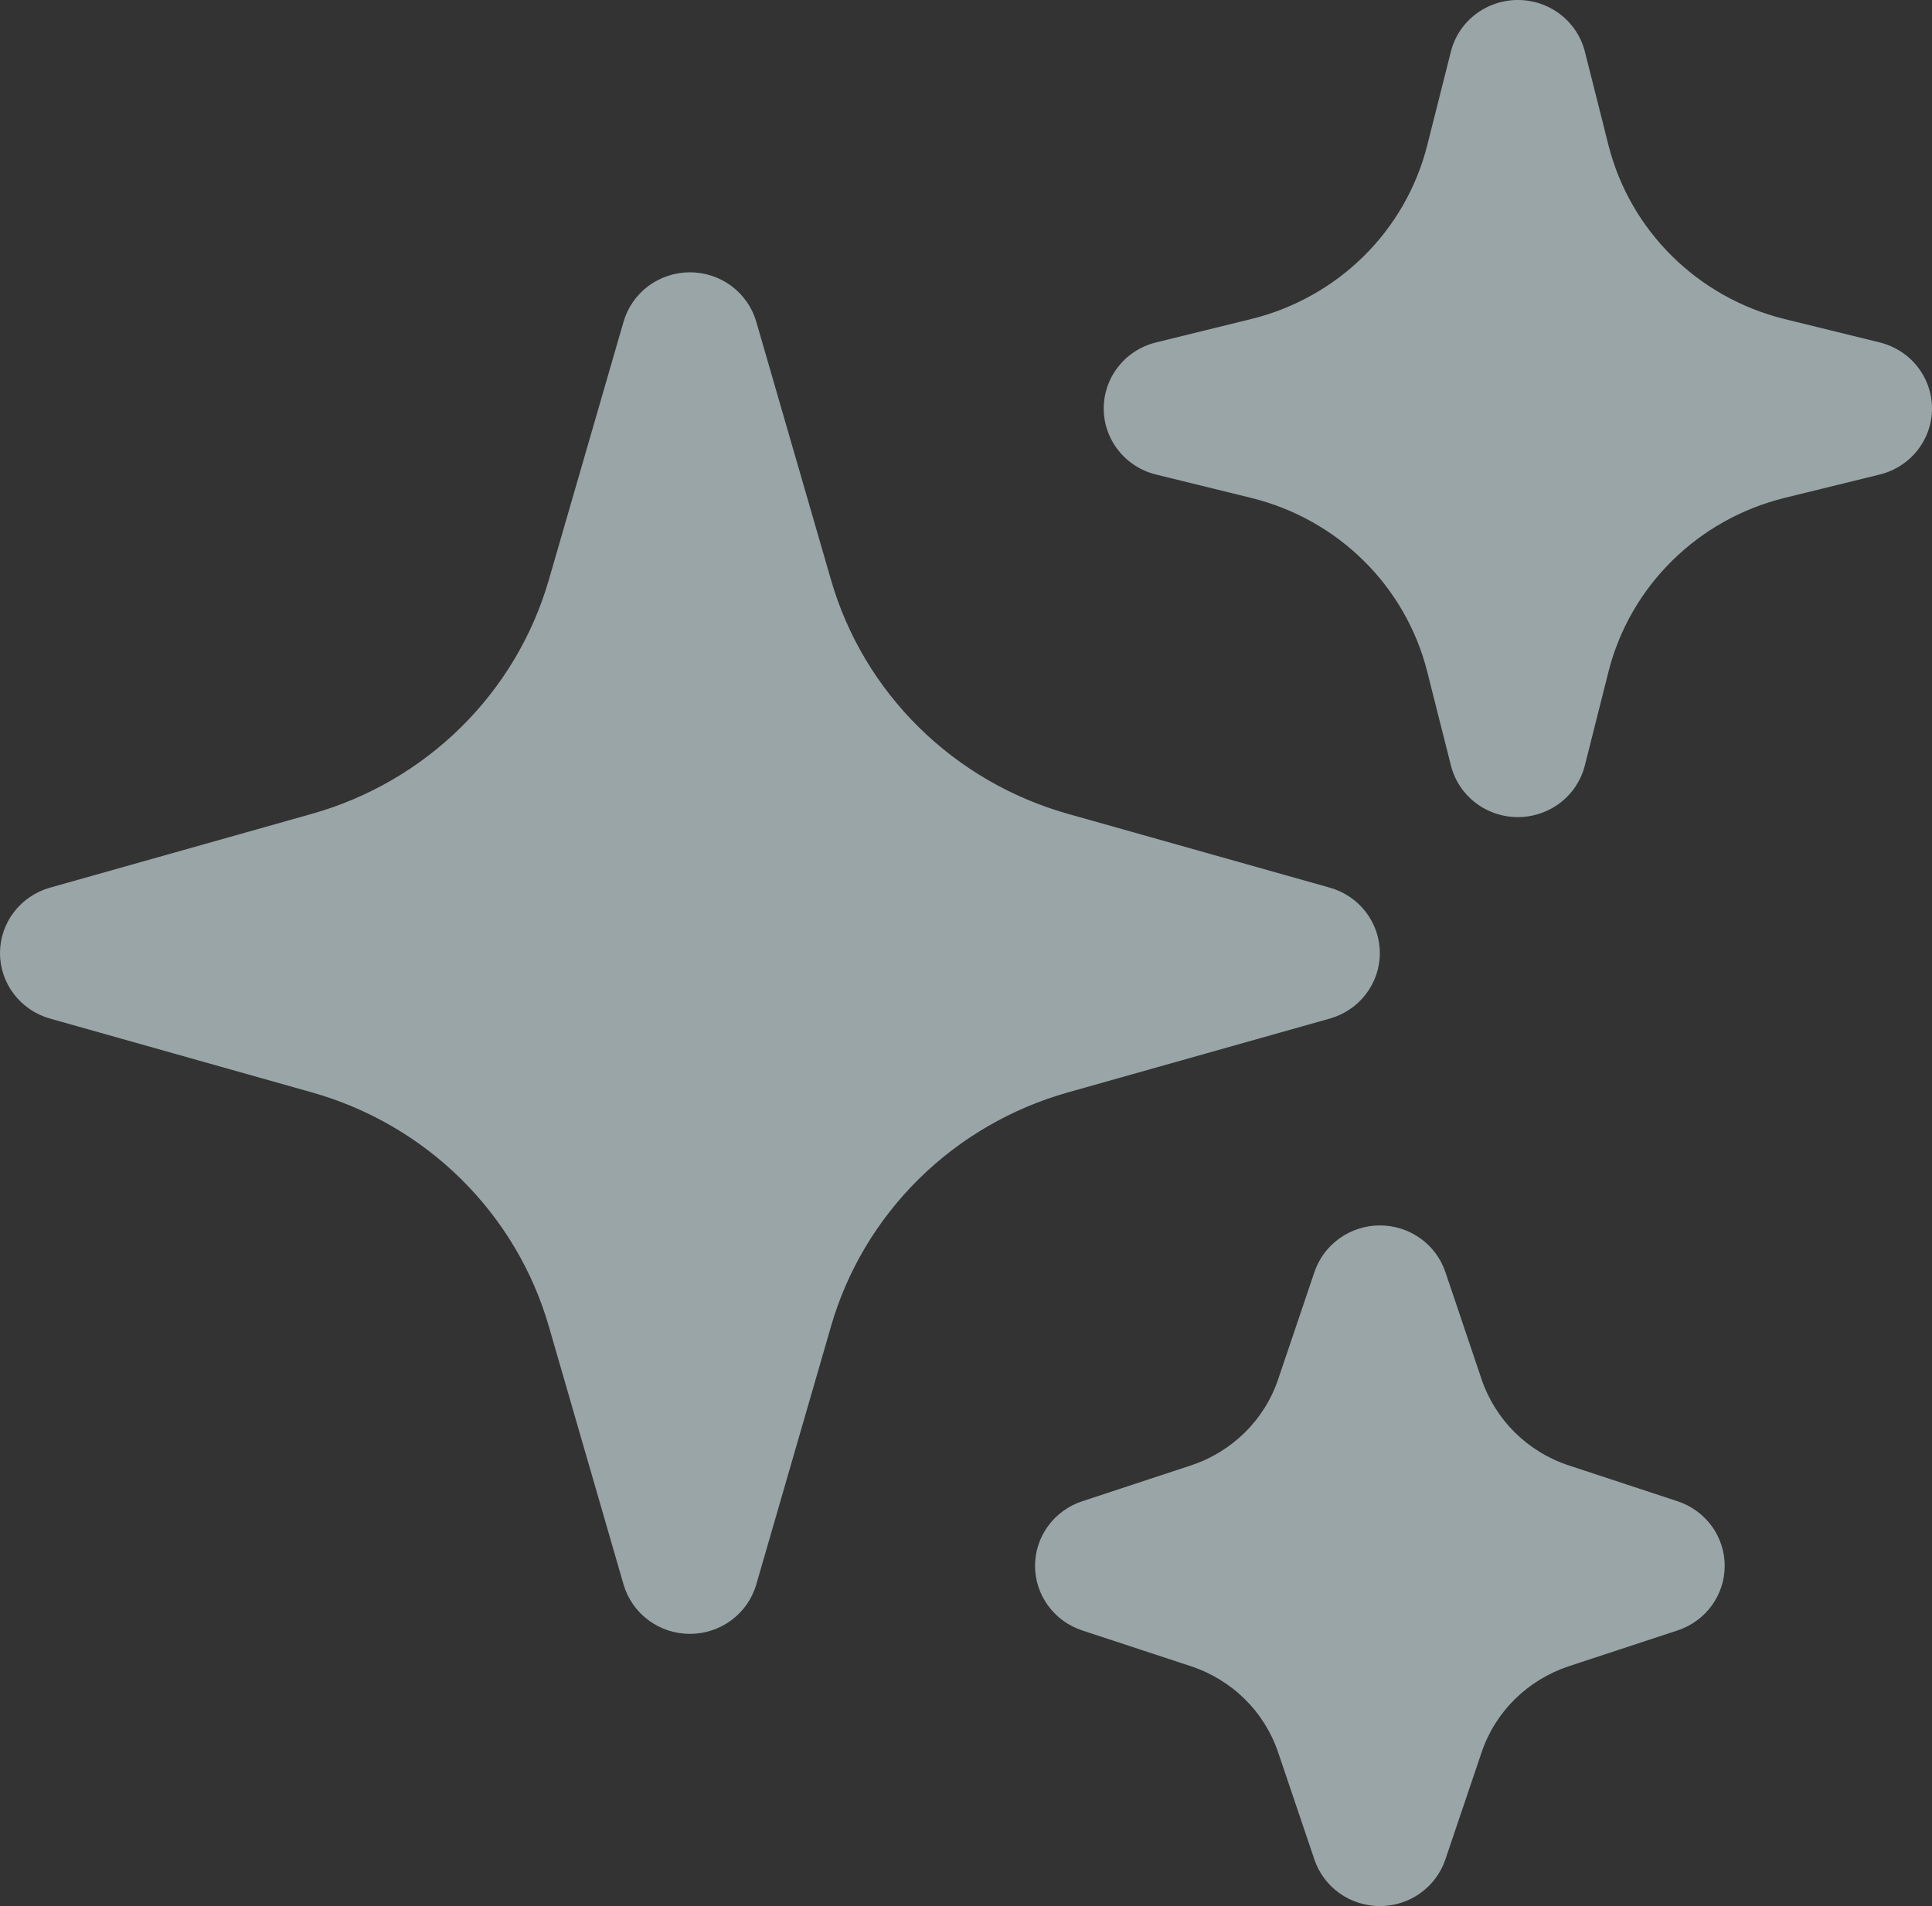 <svg xmlns="http://www.w3.org/2000/svg" width="76" height="75" viewBox="0 0 76 75" fill="none"><rect x="0" y="0" width="76" height="75" fill="#333333" stroke="none"/><path fill-rule="evenodd" clip-rule="evenodd" d="M27.139 10.715C27.729 10.715 28.303 10.905 28.774 11.255C29.244 11.606 29.587 12.098 29.749 12.658L32.691 22.823C33.324 25.012 34.513 27.006 36.144 28.616C37.775 30.226 39.795 31.399 42.013 32.024L52.312 34.928C52.879 35.088 53.377 35.426 53.732 35.891C54.087 36.355 54.279 36.921 54.279 37.503C54.279 38.085 54.087 38.651 53.732 39.115C53.377 39.58 52.879 39.918 52.312 40.078L42.013 42.982C39.795 43.607 37.775 44.78 36.144 46.39C34.513 48 33.324 49.994 32.691 52.183L29.749 62.348C29.586 62.907 29.244 63.399 28.773 63.749C28.302 64.1 27.729 64.289 27.139 64.289C26.55 64.289 25.977 64.1 25.506 63.749C25.035 63.399 24.693 62.907 24.53 62.348L21.588 52.183C20.955 49.994 19.766 48 18.135 46.39C16.504 44.78 14.484 43.607 12.266 42.982L1.967 40.078C1.4 39.918 0.902 39.58 0.547 39.115C0.192 38.651 0 38.085 0 37.503C0 36.921 0.192 36.355 0.547 35.891C0.902 35.426 1.4 35.088 1.967 34.928L12.266 32.024C14.484 31.399 16.504 30.226 18.135 28.616C19.766 27.006 20.955 25.012 21.588 22.823L24.53 12.658C24.692 12.098 25.035 11.606 25.505 11.255C25.976 10.905 26.55 10.715 27.139 10.715ZM59.709 4.157e-07C60.315 -0 60.903 0.199 61.38 0.567C61.858 0.934 62.197 1.449 62.344 2.029L63.277 5.729C64.131 9.086 66.788 11.708 70.189 12.551L73.938 13.473C74.527 13.616 75.05 13.951 75.423 14.422C75.797 14.893 76 15.474 76 16.073C76 16.671 75.797 17.252 75.423 17.724C75.05 18.195 74.527 18.529 73.938 18.673L70.189 19.594C66.788 20.437 64.131 23.059 63.277 26.416L62.344 30.117C62.198 30.698 61.859 31.213 61.382 31.582C60.904 31.951 60.315 32.151 59.709 32.151C59.103 32.151 58.514 31.951 58.036 31.582C57.559 31.213 57.22 30.698 57.075 30.117L56.141 26.416C55.723 24.768 54.86 23.262 53.642 22.061C52.425 20.859 50.899 20.007 49.229 19.594L45.48 18.673C44.891 18.529 44.368 18.195 43.995 17.724C43.621 17.252 43.418 16.671 43.418 16.073C43.418 15.474 43.621 14.893 43.995 14.422C44.368 13.951 44.891 13.616 45.48 13.473L49.229 12.551C50.899 12.139 52.425 11.286 53.642 10.085C54.86 8.883 55.723 7.378 56.141 5.729L57.075 2.029C57.221 1.449 57.561 0.934 58.038 0.567C58.515 0.199 59.104 -0 59.709 4.157e-07ZM54.281 48.218C54.851 48.218 55.407 48.395 55.869 48.724C56.331 49.053 56.677 49.517 56.857 50.05L58.283 54.276C58.826 55.872 60.093 57.13 61.714 57.662L65.995 59.073C66.534 59.251 67.003 59.593 67.335 60.048C67.667 60.504 67.845 61.051 67.845 61.612C67.845 62.173 67.667 62.721 67.335 63.176C67.003 63.632 66.534 63.973 65.995 64.152L61.714 65.562C60.096 66.098 58.822 67.348 58.283 68.948L56.854 73.174C56.673 73.706 56.327 74.168 55.865 74.496C55.404 74.824 54.849 75 54.281 75C53.712 75 53.158 74.824 52.696 74.496C52.234 74.168 51.889 73.706 51.708 73.174L50.278 68.948C50.012 68.16 49.563 67.444 48.968 66.856C48.372 66.268 47.646 65.826 46.848 65.562L42.567 64.152C42.028 63.973 41.559 63.632 41.227 63.176C40.895 62.721 40.716 62.173 40.716 61.612C40.716 61.051 40.895 60.504 41.227 60.048C41.559 59.593 42.028 59.251 42.567 59.073L46.848 57.662C48.465 57.126 49.739 55.876 50.278 54.276L51.708 50.05C51.888 49.517 52.233 49.053 52.695 48.725C53.157 48.396 53.711 48.219 54.281 48.218Z" fill="#33ADC1" fill-opacity="0.2"></path><path fill-rule="evenodd" clip-rule="evenodd" d="M27.139 10.715C27.729 10.715 28.303 10.905 28.774 11.255C29.244 11.606 29.587 12.098 29.749 12.658L32.691 22.823C33.324 25.012 34.513 27.006 36.144 28.616C37.775 30.226 39.795 31.399 42.013 32.024L52.312 34.928C52.879 35.088 53.377 35.426 53.732 35.891C54.087 36.355 54.279 36.921 54.279 37.503C54.279 38.085 54.087 38.651 53.732 39.115C53.377 39.58 52.879 39.918 52.312 40.078L42.013 42.982C39.795 43.607 37.775 44.78 36.144 46.39C34.513 48 33.324 49.994 32.691 52.183L29.749 62.348C29.586 62.907 29.244 63.399 28.773 63.749C28.302 64.1 27.729 64.289 27.139 64.289C26.55 64.289 25.977 64.1 25.506 63.749C25.035 63.399 24.693 62.907 24.53 62.348L21.588 52.183C20.955 49.994 19.766 48 18.135 46.39C16.504 44.78 14.484 43.607 12.266 42.982L1.967 40.078C1.4 39.918 0.902 39.58 0.547 39.115C0.192 38.651 0 38.085 0 37.503C0 36.921 0.192 36.355 0.547 35.891C0.902 35.426 1.4 35.088 1.967 34.928L12.266 32.024C14.484 31.399 16.504 30.226 18.135 28.616C19.766 27.006 20.955 25.012 21.588 22.823L24.53 12.658C24.692 12.098 25.035 11.606 25.505 11.255C25.976 10.905 26.55 10.715 27.139 10.715ZM59.709 4.157e-07C60.315 -0 60.903 0.199 61.38 0.567C61.858 0.934 62.197 1.449 62.344 2.029L63.277 5.729C64.131 9.086 66.788 11.708 70.189 12.551L73.938 13.473C74.527 13.616 75.05 13.951 75.423 14.422C75.797 14.893 76 15.474 76 16.073C76 16.671 75.797 17.252 75.423 17.724C75.05 18.195 74.527 18.529 73.938 18.673L70.189 19.594C66.788 20.437 64.131 23.059 63.277 26.416L62.344 30.117C62.198 30.698 61.859 31.213 61.382 31.582C60.904 31.951 60.315 32.151 59.709 32.151C59.103 32.151 58.514 31.951 58.036 31.582C57.559 31.213 57.22 30.698 57.075 30.117L56.141 26.416C55.723 24.768 54.86 23.262 53.642 22.061C52.425 20.859 50.899 20.007 49.229 19.594L45.48 18.673C44.891 18.529 44.368 18.195 43.995 17.724C43.621 17.252 43.418 16.671 43.418 16.073C43.418 15.474 43.621 14.893 43.995 14.422C44.368 13.951 44.891 13.616 45.48 13.473L49.229 12.551C50.899 12.139 52.425 11.286 53.642 10.085C54.86 8.883 55.723 7.378 56.141 5.729L57.075 2.029C57.221 1.449 57.561 0.934 58.038 0.567C58.515 0.199 59.104 -0 59.709 4.157e-07ZM54.281 48.218C54.851 48.218 55.407 48.395 55.869 48.724C56.331 49.053 56.677 49.517 56.857 50.05L58.283 54.276C58.826 55.872 60.093 57.13 61.714 57.662L65.995 59.073C66.534 59.251 67.003 59.593 67.335 60.048C67.667 60.504 67.845 61.051 67.845 61.612C67.845 62.173 67.667 62.721 67.335 63.176C67.003 63.632 66.534 63.973 65.995 64.152L61.714 65.562C60.096 66.098 58.822 67.348 58.283 68.948L56.854 73.174C56.673 73.706 56.327 74.168 55.865 74.496C55.404 74.824 54.849 75 54.281 75C53.712 75 53.158 74.824 52.696 74.496C52.234 74.168 51.889 73.706 51.708 73.174L50.278 68.948C50.012 68.16 49.563 67.444 48.968 66.856C48.372 66.268 47.646 65.826 46.848 65.562L42.567 64.152C42.028 63.973 41.559 63.632 41.227 63.176C40.895 62.721 40.716 62.173 40.716 61.612C40.716 61.051 40.895 60.504 41.227 60.048C41.559 59.593 42.028 59.251 42.567 59.073L46.848 57.662C48.465 57.126 49.739 55.876 50.278 54.276L51.708 50.05C51.888 49.517 52.233 49.053 52.695 48.725C53.157 48.396 53.711 48.219 54.281 48.218Z" fill="white" fill-opacity="0.5"></path></svg>
